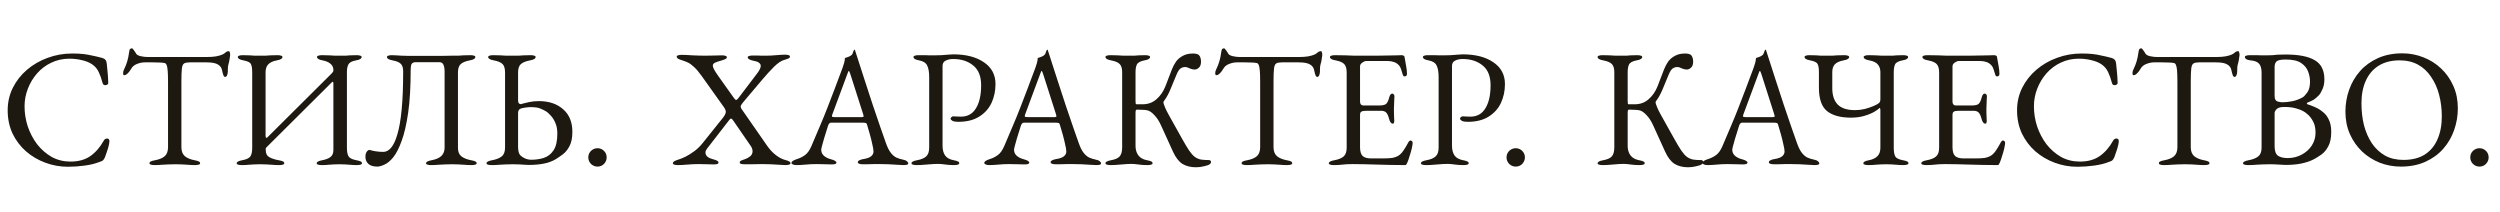 <?xml version="1.0" encoding="UTF-8"?> <svg xmlns="http://www.w3.org/2000/svg" viewBox="0 0 449 38" fill="none"><path d="M12.21 29.95C10.81 29.95 9.46 29.71 8.16 29.23C6.86 28.75 5.7 28.07 4.68 27.19C3.66 26.29 2.85 25.22 2.25 23.98C1.67 22.72 1.38 21.33 1.38 19.81C1.38 18.35 1.69 17 2.31 15.76C2.93 14.52 3.78 13.44 4.86 12.52C5.94 11.6 7.17 10.89 8.55 10.39C9.95 9.87 11.42 9.61 12.96 9.61C13.74 9.61 14.4 9.64 14.94 9.7C15.48 9.76 16 9.85 16.5 9.97C17.02 10.07 17.62 10.21 18.3 10.39C18.6 10.47 18.81 10.59 18.93 10.75C19.07 10.91 19.15 11.13 19.17 11.41C19.21 11.87 19.26 12.37 19.32 12.91C19.38 13.43 19.42 14.08 19.44 14.86C19.46 15 19.39 15.12 19.23 15.22C19.09 15.3 18.93 15.32 18.75 15.28C18.59 15.24 18.48 15.11 18.42 14.89C18.22 14.13 17.99 13.48 17.73 12.94C17.47 12.38 17.08 11.92 16.56 11.56C16.06 11.22 15.45 10.97 14.73 10.81C14.03 10.63 13.27 10.54 12.45 10.54C11.29 10.54 10.21 10.78 9.21 11.26C8.23 11.72 7.38 12.36 6.66 13.18C5.96 13.98 5.41 14.89 5.01 15.91C4.61 16.93 4.41 17.99 4.41 19.09C4.41 20.31 4.6 21.51 4.98 22.69C5.38 23.87 5.94 24.94 6.66 25.9C7.4 26.84 8.27 27.6 9.27 28.18C10.29 28.74 11.42 29.02 12.66 29.02C14.1 29.02 15.29 28.69 16.23 28.03C17.17 27.37 17.97 26.45 18.63 25.27C18.77 25.01 18.97 24.88 19.23 24.88C19.51 24.88 19.65 25.04 19.65 25.36C19.65 25.52 19.61 25.78 19.53 26.14C19.45 26.48 19.34 26.85 19.2 27.25C19.08 27.63 18.96 27.97 18.84 28.27C18.7 28.55 18.58 28.73 18.48 28.81C18.4 28.89 18.2 28.98 17.88 29.08C17.14 29.38 16.25 29.6 15.21 29.74C14.19 29.88 13.19 29.95 12.21 29.95ZM27.719 29.65C27.459 29.65 27.249 29.62 27.089 29.56C26.929 29.52 26.849 29.44 26.849 29.32C26.849 29.18 26.929 29.07 27.089 28.99C27.249 28.91 27.499 28.84 27.839 28.78C28.599 28.64 29.179 28.4 29.579 28.06C29.979 27.7 30.179 27.16 30.179 26.44V14.8C30.179 13.88 30.159 13.18 30.119 12.7C30.079 12.2 30.009 11.85 29.909 11.65C29.829 11.45 29.709 11.34 29.549 11.32C29.269 11.26 28.969 11.23 28.649 11.23C28.349 11.21 27.939 11.2 27.419 11.2H26.009C25.529 11.2 25.049 11.3 24.569 11.5C24.109 11.68 23.769 11.97 23.549 12.37C23.489 12.47 23.389 12.62 23.249 12.82C23.109 13 22.959 13.16 22.799 13.3C22.639 13.44 22.479 13.51 22.319 13.51C22.239 13.51 22.179 13.47 22.139 13.39C22.119 13.31 22.109 13.22 22.109 13.12C22.109 12.92 22.159 12.72 22.259 12.52C22.539 11.94 22.739 11.43 22.859 10.99C22.999 10.53 23.109 9.99 23.189 9.37C23.229 9.03 23.299 8.83 23.399 8.77C23.519 8.71 23.619 8.68 23.699 8.68C23.779 8.68 23.899 8.8 24.059 9.04C24.239 9.28 24.369 9.48 24.449 9.64C24.569 9.84 24.839 9.99 25.259 10.09C25.699 10.19 26.129 10.24 26.549 10.24H37.109C37.809 10.24 38.379 10.2 38.819 10.12C39.259 10.04 39.639 9.93 39.959 9.79C40.199 9.67 40.389 9.54 40.529 9.4C40.689 9.26 40.889 9.19 41.129 9.19C41.189 9.19 41.239 9.27 41.279 9.43C41.319 9.57 41.339 9.72 41.339 9.88C41.339 9.98 41.319 10.12 41.279 10.3C41.259 10.48 41.239 10.62 41.219 10.72C41.159 11.08 41.099 11.34 41.039 11.5C40.999 11.66 40.969 11.8 40.949 11.92C40.929 12.04 40.919 12.23 40.919 12.49V12.85C40.919 13.03 40.879 13.24 40.799 13.48C40.719 13.7 40.599 13.81 40.439 13.81C40.299 13.81 40.189 13.7 40.109 13.48C40.029 13.26 39.949 12.96 39.869 12.58C39.789 12.16 39.549 11.83 39.149 11.59C38.749 11.33 38.069 11.2 37.109 11.2H34.079C33.639 11.2 33.309 11.26 33.089 11.38C32.869 11.5 32.729 11.8 32.669 12.28C32.609 12.76 32.579 13.55 32.579 14.65V26.44C32.579 27.16 32.789 27.7 33.209 28.06C33.629 28.4 34.209 28.64 34.949 28.78C35.289 28.84 35.539 28.91 35.699 28.99C35.859 29.07 35.939 29.18 35.939 29.32C35.939 29.44 35.859 29.52 35.699 29.56C35.539 29.62 35.329 29.65 35.069 29.65C34.529 29.65 34.079 29.63 33.719 29.59C33.379 29.57 33.049 29.55 32.729 29.53C32.409 29.51 32.019 29.5 31.559 29.5C31.059 29.5 30.619 29.51 30.239 29.53C29.879 29.55 29.499 29.57 29.099 29.59C28.719 29.63 28.259 29.65 27.719 29.65ZM43.377 29.65C43.117 29.65 42.907 29.62 42.746 29.56C42.587 29.52 42.507 29.44 42.507 29.32C42.507 29.08 42.837 28.9 43.496 28.78C44.257 28.64 44.746 28.41 44.967 28.09C45.187 27.77 45.297 27.25 45.297 26.53V12.97C45.297 12.27 45.217 11.78 45.056 11.5C44.916 11.2 44.467 10.98 43.706 10.84C43.047 10.72 42.717 10.52 42.717 10.24C42.717 10.12 42.797 10.04 42.956 10C43.117 9.94 43.327 9.91 43.587 9.91C44.127 9.91 44.547 9.92 44.846 9.94C45.147 9.96 45.426 9.98 45.687 10C45.947 10 46.276 10 46.676 10C47.096 10 47.437 10 47.697 10C47.977 9.98 48.267 9.96 48.566 9.94C48.886 9.92 49.316 9.91 49.856 9.91C50.117 9.91 50.327 9.94 50.486 10C50.647 10.04 50.727 10.12 50.727 10.24C50.727 10.38 50.647 10.5 50.486 10.6C50.327 10.7 50.077 10.78 49.736 10.84C48.996 10.98 48.467 11.23 48.147 11.59C47.846 11.93 47.697 12.39 47.697 12.97V24.34C47.697 24.54 47.727 24.67 47.786 24.73C47.846 24.79 47.926 24.77 48.026 24.67L59.636 13.12C59.797 12.96 59.877 12.8 59.877 12.64V12.52C59.856 12.06 59.676 11.7 59.337 11.44C59.017 11.16 58.547 10.96 57.926 10.84C57.267 10.72 56.937 10.52 56.937 10.24C56.937 10.12 57.017 10.04 57.176 10C57.337 9.94 57.547 9.91 57.806 9.91C58.346 9.91 58.786 9.92 59.127 9.94C59.486 9.96 59.827 9.98 60.147 10C60.467 10 60.846 10 61.286 10C61.647 10 61.926 10 62.127 10C62.346 9.98 62.587 9.96 62.846 9.94C63.127 9.92 63.536 9.91 64.076 9.91C64.337 9.91 64.546 9.94 64.707 10C64.867 10.04 64.947 10.12 64.947 10.24C64.947 10.38 64.867 10.5 64.707 10.6C64.546 10.7 64.296 10.78 63.956 10.84C63.217 10.98 62.757 11.22 62.577 11.56C62.397 11.9 62.306 12.36 62.306 12.94V26.5C62.306 27.24 62.407 27.77 62.606 28.09C62.806 28.41 63.276 28.64 64.016 28.78C64.356 28.84 64.606 28.91 64.766 28.99C64.927 29.07 65.007 29.18 65.007 29.32C65.007 29.44 64.927 29.52 64.766 29.56C64.606 29.62 64.397 29.65 64.136 29.65C63.596 29.65 63.166 29.63 62.846 29.59C62.547 29.57 62.257 29.55 61.977 29.53C61.717 29.51 61.377 29.5 60.956 29.5C60.536 29.5 60.187 29.51 59.907 29.53C59.647 29.55 59.356 29.57 59.036 29.59C58.717 29.63 58.286 29.65 57.746 29.65C57.486 29.65 57.276 29.62 57.117 29.56C56.956 29.52 56.877 29.44 56.877 29.32C56.877 29.08 57.206 28.9 57.867 28.78C58.507 28.66 58.996 28.47 59.337 28.21C59.697 27.95 59.877 27.53 59.877 26.95V15.01C59.877 14.67 59.776 14.6 59.577 14.8L47.937 26.38C47.816 26.5 47.746 26.58 47.727 26.62C47.727 26.66 47.727 26.77 47.727 26.95C47.727 27.57 47.947 28 48.386 28.24C48.827 28.48 49.386 28.66 50.066 28.78C50.407 28.84 50.657 28.91 50.816 28.99C50.977 29.07 51.056 29.18 51.056 29.32C51.056 29.44 50.977 29.52 50.816 29.56C50.657 29.62 50.447 29.65 50.187 29.65C49.647 29.65 49.197 29.63 48.837 29.59C48.496 29.57 48.166 29.55 47.846 29.53C47.526 29.51 47.136 29.5 46.676 29.5C46.257 29.5 45.897 29.51 45.596 29.53C45.316 29.55 45.007 29.57 44.666 29.59C44.346 29.63 43.916 29.65 43.377 29.65ZM67.758 29.92C67.058 29.92 66.528 29.76 66.168 29.44C65.808 29.1 65.629 28.68 65.629 28.18C65.629 27.78 65.709 27.47 65.868 27.25C66.028 27.03 66.198 26.92 66.379 26.92C66.599 27 66.939 27.08 67.398 27.16C67.859 27.24 68.338 27.28 68.838 27.28C69.338 27.28 69.799 27.04 70.219 26.56C70.659 26.06 71.038 25.26 71.359 24.16C71.698 23.04 71.959 21.55 72.138 19.69C72.319 17.83 72.409 15.53 72.409 12.79C72.409 12.21 72.278 11.78 72.019 11.5C71.758 11.2 71.249 10.98 70.489 10.84C69.829 10.72 69.499 10.52 69.499 10.24C69.499 10.12 69.579 10.04 69.739 10C69.898 9.94 70.109 9.91 70.368 9.91C70.569 9.91 70.819 9.92 71.118 9.94C71.418 9.96 71.749 9.98 72.109 10C72.489 10.02 72.859 10.03 73.219 10.03C73.778 10.03 74.329 10.03 74.868 10.03C75.409 10.03 75.939 10.03 76.459 10.03C76.978 10.03 77.499 10.03 78.019 10.03C78.538 10.03 79.058 10.03 79.579 10.03C80.118 10.01 80.668 10 81.228 10C81.668 10 82.028 10 82.308 10C82.588 9.98 82.888 9.96 83.209 9.94C83.528 9.92 83.959 9.91 84.499 9.91C84.758 9.91 84.969 9.94 85.129 10C85.288 10.04 85.368 10.12 85.368 10.24C85.368 10.38 85.288 10.5 85.129 10.6C84.969 10.7 84.719 10.78 84.379 10.84C83.638 10.98 83.099 11.2 82.758 11.5C82.418 11.8 82.249 12.3 82.249 13V26.56C82.249 27.26 82.459 27.77 82.879 28.09C83.299 28.41 83.879 28.64 84.618 28.78C84.959 28.84 85.209 28.91 85.368 28.99C85.528 29.07 85.609 29.18 85.609 29.32C85.609 29.44 85.528 29.52 85.368 29.56C85.209 29.62 84.999 29.65 84.739 29.65C84.198 29.65 83.749 29.63 83.388 29.59C83.049 29.57 82.719 29.55 82.398 29.53C82.079 29.51 81.689 29.5 81.228 29.5C80.728 29.5 80.288 29.51 79.909 29.53C79.549 29.55 79.168 29.57 78.769 29.59C78.388 29.63 77.928 29.65 77.388 29.65C77.129 29.65 76.918 29.62 76.758 29.56C76.599 29.52 76.519 29.44 76.519 29.32C76.519 29.08 76.849 28.9 77.508 28.78C78.269 28.64 78.849 28.39 79.249 28.03C79.648 27.65 79.849 27.15 79.849 26.53V12.85C79.849 12.33 79.778 11.92 79.638 11.62C79.519 11.32 79.269 11.17 78.888 11.17H74.629C74.308 11.17 74.079 11.27 73.939 11.47C73.819 11.67 73.758 12.01 73.758 12.49C73.758 15.57 73.609 18.15 73.308 20.23C73.008 22.31 72.618 24 72.138 25.3C71.678 26.58 71.178 27.56 70.638 28.24C70.099 28.9 69.569 29.34 69.049 29.56C68.549 29.8 68.118 29.92 67.758 29.92ZM88.247 29.65C87.987 29.65 87.777 29.62 87.617 29.56C87.457 29.52 87.377 29.44 87.377 29.32C87.377 29.08 87.707 28.9 88.367 28.78C89.127 28.64 89.707 28.41 90.107 28.09C90.507 27.77 90.707 27.24 90.707 26.5V13.03C90.707 12.31 90.557 11.8 90.257 11.5C89.957 11.2 89.427 10.98 88.667 10.84C88.007 10.72 87.677 10.52 87.677 10.24C87.677 10.12 87.757 10.04 87.917 10C88.077 9.94 88.287 9.91 88.547 9.91C89.087 9.91 89.527 9.92 89.867 9.94C90.227 9.96 90.567 9.98 90.887 10C91.207 10 91.597 10 92.057 10C92.497 10 92.857 10 93.137 10C93.417 9.98 93.717 9.96 94.037 9.94C94.357 9.92 94.787 9.91 95.327 9.91C95.587 9.91 95.797 9.94 95.957 10C96.117 10.04 96.197 10.12 96.197 10.24C96.197 10.38 96.117 10.5 95.957 10.6C95.797 10.7 95.547 10.78 95.207 10.84C94.467 10.98 93.917 11.2 93.557 11.5C93.217 11.8 93.047 12.3 93.047 13V18.01C93.047 18.47 93.207 18.7 93.527 18.7C93.567 18.7 93.607 18.7 93.647 18.7C93.687 18.68 93.727 18.66 93.767 18.64C94.027 18.56 94.437 18.46 94.997 18.34C95.557 18.22 96.147 18.16 96.767 18.16C98.587 18.16 100.047 18.65 101.147 19.63C102.247 20.59 102.797 21.94 102.797 23.68C102.797 24.78 102.617 25.65 102.257 26.29C101.917 26.93 101.507 27.42 101.027 27.76C100.567 28.1 100.157 28.38 99.797 28.6C99.197 28.96 98.497 29.22 97.697 29.38C96.897 29.54 95.997 29.62 94.997 29.62C94.817 29.62 94.577 29.61 94.277 29.59C93.997 29.57 93.667 29.55 93.287 29.53C92.927 29.51 92.547 29.5 92.147 29.5C91.627 29.5 91.187 29.51 90.827 29.53C90.467 29.55 90.087 29.57 89.687 29.59C89.307 29.63 88.827 29.65 88.247 29.65ZM95.417 28.69C96.217 28.69 96.967 28.58 97.667 28.36C98.387 28.12 98.967 27.67 99.407 27.01C99.867 26.33 100.097 25.32 100.097 23.98C100.097 23.24 99.977 22.6 99.737 22.06C99.497 21.5 99.207 21.05 98.867 20.71C98.547 20.35 98.257 20.1 97.997 19.96C97.737 19.8 97.407 19.64 97.007 19.48C96.627 19.32 96.057 19.24 95.297 19.24C95.037 19.24 94.697 19.27 94.277 19.33C93.877 19.39 93.597 19.46 93.437 19.54C93.297 19.6 93.197 19.7 93.137 19.84C93.077 19.98 93.047 20.13 93.047 20.29V26.41C93.047 26.67 93.077 26.95 93.137 27.25C93.197 27.53 93.317 27.76 93.497 27.94C93.657 28.1 93.917 28.27 94.277 28.45C94.657 28.61 95.037 28.69 95.417 28.69ZM107.308 29.92C106.868 29.92 106.478 29.76 106.138 29.44C105.817 29.1 105.657 28.71 105.657 28.27C105.657 27.81 105.817 27.42 106.138 27.1C106.478 26.78 106.868 26.62 107.308 26.62C107.767 26.62 108.157 26.78 108.478 27.1C108.797 27.42 108.957 27.81 108.957 28.27C108.957 28.71 108.797 29.1 108.478 29.44C108.157 29.76 107.767 29.92 107.308 29.92Z" fill="#1D1810"></path><path d="M121.72 29.65C121.46 29.65 121.25 29.62 121.09 29.56C120.93 29.52 120.85 29.44 120.85 29.32C120.85 29.18 120.93 29.06 121.09 28.96C121.27 28.86 121.52 28.76 121.84 28.66C122.18 28.56 122.6 28.39 123.1 28.15C123.62 27.89 124.15 27.56 124.69 27.16C125.23 26.76 125.71 26.3 126.13 25.78L129.88 21.1C130.1 20.82 130.25 20.55 130.33 20.29C130.41 20.01 130.31 19.67 130.03 19.27L126.01 13.63C125.51 12.93 125.06 12.4 124.66 12.04C124.26 11.66 123.89 11.39 123.55 11.23C123.21 11.07 122.87 10.94 122.53 10.84C122.21 10.74 121.96 10.64 121.78 10.54C121.62 10.44 121.54 10.32 121.54 10.18C121.54 10.06 121.62 9.98 121.78 9.94C121.94 9.88 122.15 9.85 122.41 9.85C122.91 9.85 123.56 9.88 124.36 9.94C125.18 9.98 125.96 10 126.7 10C127.3 10 127.88 9.99 128.44 9.97C129 9.95 129.41 9.94 129.67 9.94C129.93 9.94 130.14 9.97 130.3 10.03C130.46 10.07 130.54 10.15 130.54 10.27C130.54 10.41 130.46 10.52 130.3 10.6C130.14 10.68 129.89 10.77 129.55 10.87C129.05 11.01 128.67 11.14 128.41 11.26C128.15 11.38 128.02 11.56 128.02 11.8C128.02 12.12 128.35 12.74 129.01 13.66L131.74 17.5C131.96 17.82 132.12 17.97 132.22 17.95C132.34 17.93 132.48 17.81 132.64 17.59L135.85 13.36C136.09 13.06 136.28 12.78 136.42 12.52C136.56 12.26 136.63 12.03 136.63 11.83C136.63 11.61 136.52 11.42 136.3 11.26C136.1 11.1 135.76 10.98 135.28 10.9C135.08 10.86 134.86 10.79 134.62 10.69C134.4 10.57 134.29 10.44 134.29 10.3C134.29 10.18 134.37 10.1 134.53 10.06C134.69 10 134.9 9.97 135.16 9.97C135.4 9.97 135.65 9.97 135.91 9.97C136.17 9.97 136.44 9.98 136.72 10C137 10 137.29 10 137.59 10C138.17 10 138.78 9.97 139.42 9.91C140.08 9.85 140.61 9.82 141.01 9.82C141.27 9.82 141.48 9.85 141.64 9.91C141.8 9.95 141.88 10.03 141.88 10.15C141.88 10.29 141.8 10.4 141.64 10.48C141.48 10.56 141.23 10.65 140.89 10.75C140.33 10.89 139.7 11.31 139 12.01C138.32 12.69 137.65 13.42 136.99 14.2L133.54 18.28C133.28 18.6 133.12 18.83 133.06 18.97C133 19.09 133.02 19.26 133.12 19.48L137.77 26.17C138.23 26.83 138.74 27.38 139.3 27.82C139.86 28.26 140.42 28.56 140.98 28.72C141.32 28.8 141.57 28.89 141.73 28.99C141.89 29.07 141.97 29.18 141.97 29.32C141.97 29.44 141.89 29.52 141.73 29.56C141.57 29.62 141.36 29.65 141.1 29.65C140.82 29.65 140.43 29.63 139.93 29.59C139.43 29.57 138.9 29.54 138.34 29.5C137.8 29.48 137.29 29.47 136.81 29.47C136.19 29.47 135.61 29.48 135.07 29.5C134.53 29.5 134.08 29.5 133.72 29.5C133.46 29.5 133.25 29.48 133.09 29.44C132.93 29.38 132.85 29.29 132.85 29.17C132.85 29.03 132.96 28.91 133.18 28.81C133.42 28.71 133.64 28.63 133.84 28.57C134.14 28.47 134.43 28.31 134.71 28.09C135.01 27.85 135.16 27.54 135.16 27.16C135.16 27 135.13 26.84 135.07 26.68C135.03 26.52 134.94 26.35 134.8 26.17L131.68 21.64C131.54 21.42 131.42 21.31 131.32 21.31C131.22 21.29 131.12 21.35 131.02 21.49L126.97 26.71C126.89 26.83 126.82 26.95 126.76 27.07C126.72 27.19 126.7 27.3 126.7 27.4C126.7 27.68 126.82 27.93 127.06 28.15C127.32 28.35 127.65 28.5 128.05 28.6C128.39 28.68 128.64 28.77 128.8 28.87C128.96 28.95 129.04 29.06 129.04 29.2C129.04 29.32 128.96 29.41 128.8 29.47C128.64 29.51 128.43 29.53 128.17 29.53C127.91 29.53 127.53 29.52 127.03 29.5C126.55 29.48 126.04 29.47 125.5 29.47C124.82 29.47 124.14 29.5 123.46 29.56C122.8 29.62 122.22 29.65 121.72 29.65ZM143.021 29.65C142.761 29.65 142.551 29.61 142.391 29.53C142.231 29.47 142.151 29.38 142.151 29.26C142.151 29.12 142.231 29 142.391 28.9C142.571 28.78 142.821 28.67 143.141 28.57C143.661 28.41 144.141 28.17 144.581 27.85C145.021 27.53 145.401 27 145.721 26.26C146.281 24.98 146.791 23.78 147.251 22.66C147.731 21.54 148.181 20.44 148.601 19.36C149.021 18.28 149.451 17.16 149.891 16C150.351 14.82 150.831 13.54 151.331 12.16C151.431 11.88 151.521 11.6 151.601 11.32C151.681 11.04 151.731 10.74 151.751 10.42C151.931 10.36 152.111 10.3 152.291 10.24C152.471 10.18 152.651 10.09 152.831 9.97C153.011 9.85 153.131 9.67 153.191 9.43C153.271 9.19 153.341 9.03 153.401 8.95C153.421 8.93 153.441 8.92 153.461 8.92C153.501 8.92 153.531 8.94 153.551 8.98C153.591 9.06 153.621 9.16 153.641 9.28C153.681 9.4 153.721 9.52 153.761 9.64C154.241 11.16 154.741 12.71 155.261 14.29C155.781 15.87 156.281 17.4 156.761 18.88C157.261 20.34 157.711 21.66 158.111 22.84C158.531 24 158.861 24.94 159.101 25.66C159.381 26.46 159.681 27.06 160.001 27.46C160.321 27.86 160.651 28.14 160.991 28.3C161.351 28.46 161.731 28.58 162.131 28.66C162.471 28.72 162.721 28.82 162.881 28.96C163.041 29.08 163.121 29.21 163.121 29.35C163.121 29.47 163.041 29.55 162.881 29.59C162.721 29.63 162.511 29.65 162.251 29.65C161.971 29.65 161.591 29.63 161.111 29.59C160.631 29.57 160.121 29.54 159.581 29.5C159.041 29.48 158.541 29.47 158.081 29.47C157.701 29.47 157.311 29.47 156.911 29.47C156.511 29.47 156.141 29.48 155.801 29.5C155.461 29.5 155.171 29.5 154.931 29.5C154.671 29.5 154.461 29.47 154.301 29.41C154.141 29.35 154.061 29.26 154.061 29.14C154.061 29 154.161 28.88 154.361 28.78C154.561 28.68 154.791 28.61 155.051 28.57C155.711 28.47 156.181 28.3 156.461 28.06C156.741 27.82 156.881 27.54 156.881 27.22C156.881 26.92 156.811 26.49 156.671 25.93C156.551 25.35 156.401 24.74 156.221 24.1C156.041 23.44 155.871 22.86 155.711 22.36C155.671 22.2 155.591 22.11 155.471 22.09C155.371 22.05 155.181 22.03 154.901 22.03H149.231C149.151 22.03 149.061 22.07 148.961 22.15C148.881 22.21 148.801 22.35 148.721 22.57C148.661 22.77 148.561 23.09 148.421 23.53C148.281 23.95 148.141 24.4 148.001 24.88C147.861 25.36 147.741 25.79 147.641 26.17C147.541 26.55 147.491 26.79 147.491 26.89C147.491 27.33 147.661 27.7 148.001 28C148.341 28.28 148.751 28.48 149.231 28.6C149.891 28.78 150.221 28.98 150.221 29.2C150.221 29.32 150.141 29.41 149.981 29.47C149.821 29.51 149.611 29.53 149.351 29.53C149.091 29.53 148.711 29.52 148.211 29.5C147.711 29.48 147.181 29.47 146.621 29.47C145.961 29.47 145.321 29.5 144.701 29.56C144.081 29.62 143.521 29.65 143.021 29.65ZM150.041 21.04H154.691C154.971 21.04 155.111 20.99 155.111 20.89C155.111 20.85 155.101 20.81 155.081 20.77C155.081 20.71 155.071 20.65 155.051 20.59L152.711 13.27C152.591 12.91 152.501 12.73 152.441 12.73C152.401 12.73 152.321 12.9 152.201 13.24L149.471 20.59C149.431 20.71 149.411 20.79 149.411 20.83C149.411 20.93 149.461 20.99 149.561 21.01C149.681 21.03 149.841 21.04 150.041 21.04ZM164.572 29.65C164.312 29.65 164.102 29.62 163.942 29.56C163.782 29.52 163.702 29.44 163.702 29.32C163.702 29.08 164.032 28.9 164.692 28.78C165.452 28.64 166.002 28.41 166.343 28.09C166.702 27.77 166.882 27.24 166.882 26.5V13.84C166.882 12.94 166.762 12.25 166.523 11.77C166.303 11.29 165.812 10.98 165.053 10.84C164.713 10.78 164.463 10.7 164.303 10.6C164.143 10.5 164.062 10.38 164.062 10.24C164.062 10.12 164.143 10.04 164.303 10C164.463 9.94 164.673 9.91 164.933 9.91C165.472 9.91 165.873 9.91 166.132 9.91C166.412 9.91 166.673 9.92 166.912 9.94C167.153 9.94 167.472 9.94 167.873 9.94C168.273 9.94 168.673 9.93 169.072 9.91C169.493 9.87 169.882 9.84 170.243 9.82C170.602 9.78 170.923 9.76 171.202 9.76C173.482 9.76 175.312 10.23 176.692 11.17C178.093 12.11 178.792 13.42 178.792 15.1C178.792 16.32 178.553 17.45 178.072 18.49C177.593 19.51 176.852 20.33 175.852 20.95C174.873 21.57 173.613 21.88 172.072 21.88C171.632 21.88 171.292 21.82 171.053 21.7C170.833 21.56 170.722 21.43 170.722 21.31C170.722 21.23 170.773 21.14 170.873 21.04C170.993 20.94 171.102 20.89 171.202 20.89C171.303 20.89 171.452 20.9 171.653 20.92C171.873 20.94 172.183 20.95 172.583 20.95C173.782 20.95 174.683 20.45 175.282 19.45C175.903 18.45 176.213 17.07 176.213 15.31C176.213 13.71 175.743 12.53 174.803 11.77C173.863 10.99 172.662 10.6 171.202 10.6C170.643 10.6 170.183 10.7 169.822 10.9C169.463 11.08 169.282 11.4 169.282 11.86V26.17C169.282 26.89 169.433 27.47 169.732 27.91C170.032 28.35 170.553 28.64 171.292 28.78C171.632 28.84 171.882 28.91 172.042 28.99C172.202 29.07 172.282 29.18 172.282 29.32C172.282 29.44 172.202 29.52 172.042 29.56C171.882 29.62 171.673 29.65 171.412 29.65C170.873 29.65 170.452 29.63 170.153 29.59C169.873 29.55 169.613 29.52 169.373 29.5C169.153 29.46 168.852 29.44 168.472 29.44C167.972 29.44 167.523 29.46 167.123 29.5C166.743 29.52 166.352 29.55 165.952 29.59C165.572 29.63 165.113 29.65 164.572 29.65ZM177.65 29.65C177.39 29.65 177.18 29.61 177.02 29.53C176.86 29.47 176.78 29.38 176.78 29.26C176.78 29.12 176.86 29 177.02 28.9C177.2 28.78 177.45 28.67 177.77 28.57C178.29 28.41 178.77 28.17 179.21 27.85C179.65 27.53 180.03 27 180.35 26.26C180.91 24.98 181.42 23.78 181.88 22.66C182.36 21.54 182.81 20.44 183.23 19.36C183.65 18.28 184.08 17.16 184.52 16C184.98 14.82 185.46 13.54 185.96 12.16C186.06 11.88 186.15 11.6 186.23 11.32C186.31 11.04 186.36 10.74 186.38 10.42C186.56 10.36 186.74 10.3 186.92 10.24C187.1 10.18 187.28 10.09 187.46 9.97C187.64 9.85 187.76 9.67 187.82 9.43C187.9 9.19 187.97 9.03 188.03 8.95C188.05 8.93 188.07 8.92 188.09 8.92C188.13 8.92 188.16 8.94 188.18 8.98C188.22 9.06 188.25 9.16 188.27 9.28C188.31 9.4 188.35 9.52 188.39 9.64C188.87 11.16 189.37 12.71 189.89 14.29C190.41 15.87 190.91 17.4 191.39 18.88C191.89 20.34 192.34 21.66 192.74 22.84C193.16 24 193.49 24.94 193.73 25.66C194.01 26.46 194.31 27.06 194.63 27.46C194.95 27.86 195.28 28.14 195.62 28.3C195.98 28.46 196.36 28.58 196.76 28.66C197.1 28.72 197.35 28.82 197.51 28.96C197.67 29.08 197.75 29.21 197.75 29.35C197.75 29.47 197.67 29.55 197.51 29.59C197.35 29.63 197.14 29.65 196.88 29.65C196.6 29.65 196.22 29.63 195.74 29.59C195.26 29.57 194.75 29.54 194.21 29.5C193.67 29.48 193.17 29.47 192.71 29.47C192.33 29.47 191.94 29.47 191.54 29.47C191.14 29.47 190.77 29.48 190.43 29.5C190.09 29.5 189.8 29.5 189.56 29.5C189.3 29.5 189.09 29.47 188.93 29.41C188.77 29.35 188.69 29.26 188.69 29.14C188.69 29 188.79 28.88 188.99 28.78C189.19 28.68 189.42 28.61 189.68 28.57C190.34 28.47 190.81 28.3 191.09 28.06C191.37 27.82 191.51 27.54 191.51 27.22C191.51 26.92 191.44 26.49 191.3 25.93C191.18 25.35 191.03 24.74 190.85 24.1C190.67 23.44 190.5 22.86 190.34 22.36C190.3 22.2 190.22 22.11 190.1 22.09C190 22.05 189.81 22.03 189.53 22.03H183.86C183.78 22.03 183.69 22.07 183.59 22.15C183.51 22.21 183.43 22.35 183.35 22.57C183.29 22.77 183.19 23.09 183.05 23.53C182.91 23.95 182.77 24.4 182.63 24.88C182.49 25.36 182.37 25.79 182.27 26.17C182.17 26.55 182.12 26.79 182.12 26.89C182.12 27.33 182.29 27.7 182.63 28C182.97 28.28 183.38 28.48 183.86 28.6C184.52 28.78 184.85 28.98 184.85 29.2C184.85 29.32 184.77 29.41 184.61 29.47C184.45 29.51 184.24 29.53 183.98 29.53C183.72 29.53 183.34 29.52 182.84 29.5C182.34 29.48 181.81 29.47 181.25 29.47C180.59 29.47 179.95 29.5 179.33 29.56C178.71 29.62 178.15 29.65 177.65 29.65ZM184.67 21.04H189.32C189.6 21.04 189.74 20.99 189.74 20.89C189.74 20.85 189.73 20.81 189.71 20.77C189.71 20.71 189.7 20.65 189.68 20.59L187.34 13.27C187.22 12.91 187.13 12.73 187.07 12.73C187.03 12.73 186.95 12.9 186.83 13.24L184.1 20.59C184.06 20.71 184.04 20.79 184.04 20.83C184.04 20.93 184.09 20.99 184.19 21.01C184.31 21.03 184.47 21.04 184.67 21.04ZM214.771 30.04C213.851 30.04 213.051 29.84 212.371 29.44C211.711 29.02 211.141 28.28 210.661 27.22L208.531 22.54C208.191 21.78 207.791 21.16 207.331 20.68C206.871 20.18 206.441 19.89 206.041 19.81C205.741 19.75 205.431 19.72 205.111 19.72C204.791 19.7 204.491 19.69 204.211 19.69C204.071 19.69 203.991 19.76 203.971 19.9C203.951 20.04 203.941 20.16 203.941 20.26V26.2C203.941 26.62 204.011 27.01 204.151 27.37C204.291 27.73 204.511 28.03 204.811 28.27C205.111 28.51 205.511 28.68 206.011 28.78C206.351 28.84 206.601 28.91 206.761 28.99C206.921 29.07 207.001 29.18 207.001 29.32C207.001 29.44 206.921 29.52 206.761 29.56C206.601 29.62 206.391 29.65 206.131 29.65C205.591 29.65 205.171 29.63 204.871 29.59C204.591 29.55 204.331 29.52 204.091 29.5C203.871 29.46 203.571 29.44 203.191 29.44C202.711 29.44 202.281 29.46 201.901 29.5C201.541 29.52 201.171 29.55 200.791 29.59C200.411 29.63 199.951 29.65 199.411 29.65C199.151 29.65 198.941 29.62 198.781 29.56C198.621 29.52 198.541 29.44 198.541 29.32C198.541 29.08 198.871 28.9 199.531 28.78C200.291 28.64 200.811 28.41 201.091 28.09C201.391 27.75 201.541 27.21 201.541 26.47V12.97C201.541 12.27 201.391 11.78 201.091 11.5C200.811 11.2 200.291 10.98 199.531 10.84C198.871 10.72 198.541 10.52 198.541 10.24C198.541 10.12 198.621 10.04 198.781 10C198.941 9.94 199.151 9.91 199.411 9.91C199.951 9.91 200.391 9.92 200.731 9.94C201.091 9.96 201.431 9.98 201.751 10C202.071 10 202.461 10 202.921 10C203.281 10 203.561 10 203.761 10C203.981 9.98 204.221 9.96 204.481 9.94C204.741 9.92 205.141 9.91 205.681 9.91C205.941 9.91 206.151 9.94 206.311 10C206.471 10.04 206.551 10.12 206.551 10.24C206.551 10.38 206.471 10.5 206.311 10.6C206.151 10.7 205.901 10.78 205.561 10.84C204.821 10.98 204.361 11.23 204.181 11.59C204.021 11.93 203.941 12.39 203.941 12.97V18.16C203.941 18.38 203.951 18.53 203.971 18.61C203.991 18.69 204.041 18.73 204.121 18.73H205.201C206.181 18.73 207.011 18.43 207.691 17.83C208.391 17.23 208.931 16.45 209.311 15.49L210.451 12.52C210.651 12 210.901 11.52 211.201 11.08C211.521 10.64 211.931 10.29 212.431 10.03C212.931 9.75 213.541 9.61 214.261 9.61C214.901 9.61 215.301 9.76 215.461 10.06C215.621 10.34 215.701 10.68 215.701 11.08C215.701 11.58 215.571 11.94 215.311 12.16C215.071 12.38 214.821 12.49 214.561 12.49C214.281 12.49 213.981 12.42 213.661 12.28C213.361 12.12 213.091 12.04 212.851 12.04C212.531 12.04 212.251 12.13 212.011 12.31C211.771 12.47 211.521 12.87 211.261 13.51L210.241 15.97C210.061 16.41 209.871 16.81 209.671 17.17C209.491 17.51 209.291 17.82 209.071 18.1C208.971 18.24 208.931 18.36 208.951 18.46C208.971 18.56 209.001 18.66 209.041 18.76C209.121 18.92 209.201 19.13 209.281 19.39C209.381 19.63 209.571 20.01 209.851 20.53L212.281 24.88C212.781 25.78 213.211 26.5 213.571 27.04C213.931 27.56 214.271 27.94 214.591 28.18C214.931 28.42 215.301 28.58 215.701 28.66C216.101 28.72 216.591 28.75 217.171 28.75C217.271 28.75 217.351 28.79 217.411 28.87C217.471 28.93 217.501 29.01 217.501 29.11C217.501 29.19 217.471 29.27 217.411 29.35C217.371 29.41 217.321 29.46 217.261 29.5C217.061 29.64 216.721 29.76 216.241 29.86C215.781 29.98 215.291 30.04 214.771 30.04ZM223.865 29.65C223.605 29.65 223.395 29.62 223.235 29.56C223.075 29.52 222.995 29.44 222.995 29.32C222.995 29.18 223.075 29.07 223.235 28.99C223.395 28.91 223.645 28.84 223.985 28.78C224.745 28.64 225.325 28.4 225.725 28.06C226.125 27.7 226.325 27.16 226.325 26.44V14.8C226.325 13.88 226.305 13.18 226.265 12.7C226.225 12.2 226.155 11.85 226.055 11.65C225.975 11.45 225.855 11.34 225.695 11.32C225.415 11.26 225.115 11.23 224.795 11.23C224.495 11.21 224.085 11.2 223.565 11.2H222.155C221.675 11.2 221.195 11.3 220.715 11.5C220.255 11.68 219.915 11.97 219.695 12.37C219.635 12.47 219.535 12.62 219.395 12.82C219.255 13 219.105 13.16 218.945 13.3C218.785 13.44 218.625 13.51 218.465 13.51C218.385 13.51 218.325 13.47 218.285 13.39C218.265 13.31 218.255 13.22 218.255 13.12C218.255 12.92 218.305 12.72 218.405 12.52C218.685 11.94 218.885 11.43 219.005 10.99C219.145 10.53 219.255 9.99 219.335 9.37C219.375 9.03 219.445 8.83 219.545 8.77C219.665 8.71 219.765 8.68 219.845 8.68C219.925 8.68 220.045 8.8 220.205 9.04C220.385 9.28 220.515 9.48 220.595 9.64C220.715 9.84 220.985 9.99 221.405 10.09C221.845 10.19 222.275 10.24 222.695 10.24H233.255C233.955 10.24 234.525 10.2 234.965 10.12C235.405 10.04 235.785 9.93 236.105 9.79C236.345 9.67 236.535 9.54 236.675 9.4C236.835 9.26 237.035 9.19 237.275 9.19C237.335 9.19 237.385 9.27 237.425 9.43C237.465 9.57 237.485 9.72 237.485 9.88C237.485 9.98 237.465 10.12 237.425 10.3C237.405 10.48 237.385 10.62 237.365 10.72C237.305 11.08 237.245 11.34 237.185 11.5C237.145 11.66 237.115 11.8 237.095 11.92C237.075 12.04 237.065 12.23 237.065 12.49V12.85C237.065 13.03 237.025 13.24 236.945 13.48C236.865 13.7 236.745 13.81 236.585 13.81C236.445 13.81 236.335 13.7 236.255 13.48C236.175 13.26 236.095 12.96 236.015 12.58C235.935 12.16 235.695 11.83 235.295 11.59C234.895 11.33 234.215 11.2 233.255 11.2H230.225C229.785 11.2 229.455 11.26 229.235 11.38C229.015 11.5 228.875 11.8 228.815 12.28C228.755 12.76 228.725 13.55 228.725 14.65V26.44C228.725 27.16 228.935 27.7 229.355 28.06C229.775 28.4 230.355 28.64 231.095 28.78C231.435 28.84 231.685 28.91 231.845 28.99C232.005 29.07 232.085 29.18 232.085 29.32C232.085 29.44 232.005 29.52 231.845 29.56C231.685 29.62 231.475 29.65 231.215 29.65C230.675 29.65 230.225 29.63 229.865 29.59C229.525 29.57 229.195 29.55 228.875 29.53C228.555 29.51 228.165 29.5 227.705 29.5C227.205 29.5 226.765 29.51 226.385 29.53C226.025 29.55 225.645 29.57 225.245 29.59C224.865 29.63 224.405 29.65 223.865 29.65ZM239.523 29.65C239.263 29.65 239.053 29.62 238.893 29.56C238.733 29.52 238.653 29.44 238.653 29.32C238.653 29.08 238.983 28.9 239.643 28.78C240.403 28.64 240.963 28.41 241.323 28.09C241.683 27.77 241.863 27.25 241.863 26.53V13.03C241.863 12.31 241.713 11.8 241.413 11.5C241.133 11.2 240.613 10.98 239.853 10.84C239.513 10.78 239.263 10.7 239.103 10.6C238.943 10.5 238.863 10.38 238.863 10.24C238.863 10.12 238.943 10.04 239.103 10C239.263 9.94 239.473 9.91 239.733 9.91C240.493 9.91 241.133 9.92 241.653 9.94C242.193 9.96 242.713 9.98 243.213 10C243.733 10 244.343 10 245.043 10C245.703 10 246.393 10 247.113 10C247.853 9.98 248.533 9.97 249.153 9.97C249.833 9.95 250.403 9.94 250.863 9.94C251.343 9.92 251.623 9.91 251.702 9.91C251.803 9.91 251.912 9.93 252.032 9.97C252.153 10.01 252.222 10.08 252.243 10.18C252.343 10.74 252.442 11.3 252.542 11.86C252.643 12.4 252.692 12.87 252.692 13.27C252.692 13.45 252.643 13.57 252.542 13.63C252.463 13.69 252.373 13.72 252.273 13.72C252.173 13.72 252.102 13.7 252.062 13.66C252.023 13.6 251.982 13.52 251.942 13.42C251.843 13.08 251.743 12.76 251.643 12.46C251.542 12.14 251.423 11.91 251.282 11.77C251.002 11.45 250.692 11.24 250.352 11.14C250.012 11.02 249.653 10.96 249.273 10.96H245.343C245.183 10.96 244.963 11.05 244.683 11.23C244.403 11.41 244.263 11.64 244.263 11.92V18.28C244.263 18.46 244.313 18.62 244.413 18.76C244.533 18.88 244.663 18.94 244.803 18.94H247.773C248.353 18.94 248.753 18.84 248.973 18.64C249.193 18.42 249.373 18.03 249.513 17.47C249.633 17.03 249.813 16.81 250.053 16.81C250.132 16.81 250.213 16.85 250.292 16.93C250.393 17.01 250.442 17.13 250.442 17.29C250.442 17.37 250.433 17.55 250.412 17.83C250.412 18.11 250.403 18.4 250.382 18.7C250.363 19 250.352 19.23 250.352 19.39C250.352 19.59 250.352 19.86 250.352 20.2C250.373 20.52 250.382 20.83 250.382 21.13C250.403 21.43 250.412 21.62 250.412 21.7C250.412 21.84 250.393 21.96 250.352 22.06C250.333 22.16 250.262 22.21 250.143 22.21C249.843 22.21 249.613 21.89 249.453 21.25C249.333 20.79 249.173 20.45 248.973 20.23C248.773 20.01 248.473 19.9 248.073 19.9H245.283C244.943 19.9 244.683 19.95 244.503 20.05C244.343 20.13 244.263 20.34 244.263 20.68V26.44C244.263 27.2 244.423 27.73 244.743 28.03C245.063 28.31 245.563 28.45 246.243 28.45H248.463C249.103 28.45 249.633 28.42 250.053 28.36C250.493 28.28 250.873 28.14 251.192 27.94C251.512 27.72 251.792 27.43 252.032 27.07C252.292 26.71 252.583 26.23 252.903 25.63C252.963 25.51 253.032 25.41 253.113 25.33C253.192 25.25 253.282 25.22 253.382 25.24C253.482 25.26 253.562 25.31 253.623 25.39C253.683 25.45 253.713 25.54 253.713 25.66C253.713 25.84 253.662 26.16 253.562 26.62C253.463 27.06 253.333 27.52 253.173 28C253.032 28.48 252.903 28.86 252.782 29.14C252.722 29.28 252.662 29.4 252.602 29.5C252.562 29.6 252.482 29.65 252.363 29.65C251.403 29.65 250.512 29.64 249.693 29.62C248.873 29.6 248.093 29.58 247.353 29.56C246.613 29.54 245.883 29.52 245.163 29.5C244.463 29.48 243.733 29.47 242.973 29.47C242.533 29.47 242.153 29.48 241.833 29.5C241.513 29.54 241.183 29.57 240.843 29.59C240.503 29.63 240.063 29.65 239.523 29.65ZM256.067 29.65C255.808 29.65 255.597 29.62 255.438 29.56C255.278 29.52 255.197 29.44 255.197 29.32C255.197 29.08 255.528 28.9 256.188 28.78C256.947 28.64 257.498 28.41 257.837 28.09C258.197 27.77 258.377 27.24 258.377 26.5V13.84C258.377 12.94 258.257 12.25 258.017 11.77C257.798 11.29 257.308 10.98 256.548 10.84C256.207 10.78 255.958 10.7 255.798 10.6C255.637 10.5 255.558 10.38 255.558 10.24C255.558 10.12 255.637 10.04 255.798 10C255.958 9.94 256.168 9.91 256.428 9.91C256.967 9.91 257.368 9.91 257.627 9.91C257.908 9.91 258.168 9.92 258.408 9.94C258.647 9.94 258.967 9.94 259.368 9.94C259.767 9.94 260.168 9.93 260.567 9.91C260.988 9.87 261.377 9.84 261.738 9.82C262.098 9.78 262.418 9.76 262.697 9.76C264.978 9.76 266.808 10.23 268.188 11.17C269.587 12.11 270.288 13.42 270.288 15.1C270.288 16.32 270.048 17.45 269.567 18.49C269.087 19.51 268.348 20.33 267.348 20.95C266.368 21.57 265.108 21.88 263.567 21.88C263.127 21.88 262.788 21.82 262.548 21.7C262.327 21.56 262.217 21.43 262.217 21.31C262.217 21.23 262.267 21.14 262.368 21.04C262.488 20.94 262.598 20.89 262.697 20.89C262.798 20.89 262.947 20.9 263.147 20.92C263.368 20.94 263.678 20.95 264.077 20.95C265.277 20.95 266.178 20.45 266.777 19.45C267.397 18.45 267.707 17.07 267.707 15.31C267.707 13.71 267.238 12.53 266.298 11.77C265.358 10.99 264.158 10.6 262.697 10.6C262.137 10.6 261.678 10.7 261.317 10.9C260.957 11.08 260.777 11.4 260.777 11.86V26.17C260.777 26.89 260.928 27.47 261.228 27.91C261.527 28.35 262.048 28.64 262.788 28.78C263.127 28.84 263.377 28.91 263.538 28.99C263.697 29.07 263.777 29.18 263.777 29.32C263.777 29.44 263.697 29.52 263.538 29.56C263.377 29.62 263.168 29.65 262.908 29.65C262.368 29.65 261.947 29.63 261.647 29.59C261.368 29.55 261.108 29.52 260.868 29.5C260.647 29.46 260.348 29.44 259.967 29.44C259.467 29.44 259.017 29.46 258.618 29.5C258.238 29.52 257.848 29.55 257.447 29.59C257.067 29.63 256.608 29.65 256.067 29.65ZM272.223 29.92C271.783 29.92 271.392 29.76 271.053 29.44C270.733 29.1 270.572 28.71 270.572 28.27C270.572 27.81 270.733 27.42 271.053 27.1C271.392 26.78 271.783 26.62 272.223 26.62C272.683 26.62 273.072 26.78 273.392 27.1C273.712 27.42 273.873 27.81 273.873 28.27C273.873 28.71 273.712 29.1 273.392 29.44C273.072 29.76 272.683 29.92 272.223 29.92Z" fill="#1D1810"></path><path d="M303.16 30.04C302.24 30.04 301.44 29.84 300.76 29.44C300.1 29.02 299.53 28.28 299.05 27.22L296.92 22.54C296.58 21.78 296.18 21.16 295.72 20.68C295.26 20.18 294.83 19.89 294.43 19.81C294.13 19.75 293.82 19.72 293.5 19.72C293.18 19.7 292.88 19.69 292.6 19.69C292.46 19.69 292.38 19.76 292.36 19.9C292.34 20.04 292.33 20.16 292.33 20.26V26.2C292.33 26.62 292.4 27.01 292.54 27.37C292.68 27.73 292.9 28.03 293.2 28.27C293.5 28.51 293.9 28.68 294.4 28.78C294.74 28.84 294.99 28.91 295.15 28.99C295.31 29.07 295.39 29.18 295.39 29.32C295.39 29.44 295.31 29.52 295.15 29.56C294.99 29.62 294.78 29.65 294.52 29.65C293.98 29.65 293.56 29.63 293.26 29.59C292.98 29.55 292.72 29.52 292.48 29.5C292.26 29.46 291.96 29.44 291.58 29.44C291.1 29.44 290.67 29.46 290.29 29.5C289.93 29.52 289.56 29.55 289.18 29.59C288.8 29.63 288.34 29.65 287.8 29.65C287.54 29.65 287.33 29.62 287.17 29.56C287.01 29.52 286.93 29.44 286.93 29.32C286.93 29.08 287.26 28.9 287.92 28.78C288.68 28.64 289.2 28.41 289.48 28.09C289.78 27.75 289.93 27.21 289.93 26.47V12.97C289.93 12.27 289.78 11.78 289.48 11.5C289.2 11.2 288.68 10.98 287.92 10.84C287.26 10.72 286.93 10.52 286.93 10.24C286.93 10.12 287.01 10.04 287.17 10C287.33 9.94 287.54 9.91 287.8 9.91C288.34 9.91 288.78 9.92 289.12 9.94C289.48 9.96 289.82 9.98 290.14 10C290.46 10 290.85 10 291.31 10C291.67 10 291.95 10 292.15 10C292.37 9.98 292.61 9.96 292.87 9.94C293.13 9.92 293.53 9.91 294.07 9.91C294.33 9.91 294.54 9.94 294.7 10C294.86 10.04 294.94 10.12 294.94 10.24C294.94 10.38 294.86 10.5 294.7 10.6C294.54 10.7 294.29 10.78 293.95 10.84C293.21 10.98 292.75 11.23 292.57 11.59C292.41 11.93 292.33 12.39 292.33 12.97V18.16C292.33 18.38 292.34 18.53 292.36 18.61C292.38 18.69 292.43 18.73 292.51 18.73H293.59C294.57 18.73 295.4 18.43 296.08 17.83C296.78 17.23 297.32 16.45 297.7 15.49L298.84 12.52C299.04 12 299.29 11.52 299.59 11.08C299.91 10.64 300.32 10.29 300.82 10.03C301.32 9.75 301.93 9.61 302.65 9.61C303.29 9.61 303.69 9.76 303.85 10.06C304.01 10.34 304.09 10.68 304.09 11.08C304.09 11.58 303.96 11.94 303.7 12.16C303.46 12.38 303.21 12.49 302.95 12.49C302.67 12.49 302.37 12.42 302.05 12.28C301.75 12.12 301.48 12.04 301.24 12.04C300.92 12.04 300.64 12.13 300.4 12.31C300.16 12.47 299.91 12.87 299.65 13.51L298.63 15.97C298.45 16.41 298.26 16.81 298.06 17.17C297.88 17.51 297.68 17.82 297.46 18.1C297.36 18.24 297.32 18.36 297.34 18.46C297.36 18.56 297.39 18.66 297.43 18.76C297.51 18.92 297.59 19.13 297.67 19.39C297.77 19.63 297.96 20.01 298.24 20.53L300.67 24.88C301.17 25.78 301.6 26.5 301.96 27.04C302.32 27.56 302.66 27.94 302.98 28.18C303.32 28.42 303.69 28.58 304.09 28.66C304.49 28.72 304.98 28.75 305.56 28.75C305.66 28.75 305.74 28.79 305.8 28.87C305.86 28.93 305.89 29.01 305.89 29.11C305.89 29.19 305.86 29.27 305.8 29.35C305.76 29.41 305.71 29.46 305.65 29.5C305.45 29.64 305.11 29.76 304.63 29.86C304.17 29.98 303.68 30.04 303.16 30.04ZM306.645 29.65C306.385 29.65 306.175 29.61 306.015 29.53C305.855 29.47 305.775 29.38 305.775 29.26C305.775 29.12 305.855 29 306.015 28.9C306.195 28.78 306.445 28.67 306.765 28.57C307.285 28.41 307.765 28.17 308.205 27.85C308.645 27.53 309.025 27 309.345 26.26C309.905 24.98 310.415 23.78 310.875 22.66C311.355 21.54 311.805 20.44 312.225 19.36C312.645 18.28 313.075 17.16 313.515 16C313.975 14.82 314.455 13.54 314.955 12.16C315.055 11.88 315.145 11.6 315.225 11.32C315.305 11.04 315.355 10.74 315.375 10.42C315.555 10.36 315.735 10.3 315.915 10.24C316.095 10.18 316.275 10.09 316.455 9.97C316.635 9.85 316.755 9.67 316.815 9.43C316.895 9.19 316.965 9.03 317.025 8.95C317.045 8.93 317.065 8.92 317.085 8.92C317.125 8.92 317.155 8.94 317.175 8.98C317.215 9.06 317.245 9.16 317.265 9.28C317.305 9.4 317.345 9.52 317.385 9.64C317.865 11.16 318.365 12.71 318.885 14.29C319.405 15.87 319.905 17.4 320.385 18.88C320.885 20.34 321.335 21.66 321.735 22.84C322.155 24 322.485 24.94 322.725 25.66C323.005 26.46 323.305 27.06 323.625 27.46C323.945 27.86 324.275 28.14 324.615 28.3C324.975 28.46 325.355 28.58 325.755 28.66C326.095 28.72 326.345 28.82 326.505 28.96C326.665 29.08 326.745 29.21 326.745 29.35C326.745 29.47 326.665 29.55 326.505 29.59C326.345 29.63 326.135 29.65 325.875 29.65C325.595 29.65 325.215 29.63 324.735 29.59C324.255 29.57 323.745 29.54 323.205 29.5C322.665 29.48 322.165 29.47 321.705 29.47C321.325 29.47 320.935 29.47 320.535 29.47C320.135 29.47 319.765 29.48 319.425 29.5C319.085 29.5 318.795 29.5 318.555 29.5C318.295 29.5 318.085 29.47 317.925 29.41C317.765 29.35 317.685 29.26 317.685 29.14C317.685 29 317.785 28.88 317.985 28.78C318.185 28.68 318.415 28.61 318.675 28.57C319.335 28.47 319.805 28.3 320.085 28.06C320.365 27.82 320.505 27.54 320.505 27.22C320.505 26.92 320.435 26.49 320.295 25.93C320.175 25.35 320.025 24.74 319.845 24.1C319.665 23.44 319.495 22.86 319.335 22.36C319.295 22.2 319.215 22.11 319.095 22.09C318.995 22.05 318.805 22.03 318.525 22.03H312.855C312.775 22.03 312.685 22.07 312.585 22.15C312.505 22.21 312.425 22.35 312.345 22.57C312.285 22.77 312.185 23.09 312.045 23.53C311.905 23.95 311.765 24.4 311.625 24.88C311.485 25.36 311.365 25.79 311.265 26.17C311.165 26.55 311.115 26.79 311.115 26.89C311.115 27.33 311.285 27.7 311.625 28C311.965 28.28 312.375 28.48 312.855 28.6C313.515 28.78 313.845 28.98 313.845 29.2C313.845 29.32 313.765 29.41 313.605 29.47C313.445 29.51 313.235 29.53 312.975 29.53C312.715 29.53 312.335 29.52 311.835 29.5C311.335 29.48 310.805 29.47 310.245 29.47C309.585 29.47 308.945 29.5 308.325 29.56C307.705 29.62 307.145 29.65 306.645 29.65ZM313.665 21.04H318.315C318.595 21.04 318.735 20.99 318.735 20.89C318.735 20.85 318.725 20.81 318.705 20.77C318.705 20.71 318.695 20.65 318.675 20.59L316.335 13.27C316.215 12.91 316.125 12.73 316.065 12.73C316.025 12.73 315.945 12.9 315.825 13.24L313.095 20.59C313.055 20.71 313.035 20.79 313.035 20.83C313.035 20.93 313.085 20.99 313.185 21.01C313.305 21.03 313.465 21.04 313.665 21.04ZM335.527 29.65C335.267 29.65 335.058 29.62 334.897 29.56C334.738 29.52 334.658 29.44 334.658 29.32C334.658 29.08 334.988 28.9 335.647 28.78C336.288 28.66 336.788 28.43 337.147 28.09C337.527 27.73 337.717 27.22 337.717 26.56V19.9C337.717 19.66 337.697 19.51 337.658 19.45C337.618 19.37 337.577 19.36 337.538 19.42C337.418 19.56 337.127 19.77 336.668 20.05C336.207 20.33 335.608 20.58 334.868 20.8C334.147 21.02 333.337 21.13 332.438 21.13C330.558 21.13 329.127 20.74 328.147 19.96C327.168 19.18 326.678 17.77 326.678 15.73V12.94C326.678 12.26 326.598 11.78 326.438 11.5C326.298 11.2 325.848 10.98 325.087 10.84C324.428 10.72 324.098 10.52 324.098 10.24C324.098 10.12 324.178 10.04 324.337 10C324.498 9.94 324.707 9.91 324.967 9.91C325.507 9.91 325.928 9.92 326.228 9.94C326.527 9.96 326.808 9.98 327.067 10C327.327 10 327.658 10 328.058 10C328.478 10 328.817 10 329.077 10C329.358 9.98 329.647 9.96 329.947 9.94C330.267 9.92 330.697 9.91 331.238 9.91C331.498 9.91 331.707 9.94 331.868 10C332.027 10.04 332.108 10.12 332.108 10.24C332.108 10.38 332.027 10.5 331.868 10.6C331.707 10.7 331.457 10.78 331.118 10.84C330.377 10.98 329.848 11.22 329.527 11.56C329.228 11.9 329.077 12.36 329.077 12.94V15.85C329.077 17.13 329.408 18.11 330.067 18.79C330.728 19.45 331.757 19.78 333.158 19.78C333.757 19.78 334.348 19.71 334.928 19.57C335.527 19.41 336.058 19.23 336.517 19.03C336.978 18.83 337.288 18.66 337.447 18.52C337.548 18.44 337.618 18.34 337.658 18.22C337.697 18.1 337.717 17.96 337.717 17.8V12.94C337.717 12.4 337.567 11.95 337.267 11.59C336.988 11.23 336.467 10.98 335.707 10.84C335.048 10.72 334.717 10.52 334.717 10.24C334.717 10.12 334.798 10.04 334.957 10C335.118 9.94 335.327 9.91 335.587 9.91C336.127 9.91 336.567 9.92 336.908 9.94C337.267 9.96 337.608 9.98 337.928 10C338.248 10 338.637 10 339.098 10C339.457 10 339.738 10 339.938 10C340.137 9.98 340.368 9.96 340.627 9.94C340.887 9.92 341.288 9.91 341.827 9.91C342.087 9.91 342.298 9.94 342.457 10C342.618 10.04 342.697 10.12 342.697 10.24C342.697 10.38 342.618 10.5 342.457 10.6C342.298 10.7 342.048 10.78 341.707 10.84C340.967 10.98 340.517 11.22 340.358 11.56C340.197 11.9 340.118 12.36 340.118 12.94V26.5C340.118 27.24 340.207 27.77 340.387 28.09C340.567 28.41 341.027 28.64 341.767 28.78C342.108 28.84 342.358 28.91 342.517 28.99C342.678 29.07 342.757 29.18 342.757 29.32C342.757 29.44 342.678 29.52 342.517 29.56C342.358 29.62 342.147 29.65 341.887 29.65C341.348 29.65 340.918 29.63 340.598 29.59C340.298 29.57 340.017 29.55 339.757 29.53C339.498 29.51 339.158 29.5 338.738 29.5C338.317 29.5 337.967 29.51 337.688 29.53C337.408 29.55 337.108 29.57 336.788 29.59C336.488 29.63 336.067 29.65 335.527 29.65ZM345.93 29.65C345.67 29.65 345.46 29.62 345.3 29.56C345.14 29.52 345.06 29.44 345.06 29.32C345.06 29.08 345.39 28.9 346.05 28.78C346.81 28.64 347.37 28.41 347.73 28.09C348.09 27.77 348.27 27.25 348.27 26.53V13.03C348.27 12.31 348.12 11.8 347.82 11.5C347.54 11.2 347.02 10.98 346.26 10.84C345.92 10.78 345.67 10.7 345.51 10.6C345.35 10.5 345.27 10.38 345.27 10.24C345.27 10.12 345.35 10.04 345.51 10C345.67 9.94 345.88 9.91 346.14 9.91C346.9 9.91 347.54 9.92 348.06 9.94C348.6 9.96 349.12 9.98 349.62 10C350.14 10 350.75 10 351.45 10C352.11 10 352.8 10 353.52 10C354.26 9.98 354.94 9.97 355.56 9.97C356.24 9.95 356.81 9.94 357.27 9.94C357.75 9.92 358.03 9.91 358.11 9.91C358.21 9.91 358.32 9.93 358.44 9.97C358.56 10.01 358.63 10.08 358.65 10.18C358.75 10.74 358.85 11.3 358.95 11.86C359.05 12.4 359.1 12.87 359.1 13.27C359.1 13.45 359.05 13.57 358.95 13.63C358.87 13.69 358.78 13.72 358.68 13.72C358.58 13.72 358.51 13.7 358.47 13.66C358.43 13.6 358.39 13.52 358.35 13.42C358.25 13.08 358.15 12.76 358.05 12.46C357.95 12.14 357.83 11.91 357.69 11.77C357.41 11.45 357.1 11.24 356.76 11.14C356.42 11.02 356.06 10.96 355.68 10.96H351.75C351.59 10.96 351.37 11.05 351.09 11.23C350.81 11.41 350.67 11.64 350.67 11.92V18.28C350.67 18.46 350.72 18.62 350.82 18.76C350.94 18.88 351.07 18.94 351.21 18.94H354.18C354.76 18.94 355.16 18.84 355.38 18.64C355.6 18.42 355.78 18.03 355.92 17.47C356.04 17.03 356.22 16.81 356.46 16.81C356.54 16.81 356.62 16.85 356.7 16.93C356.8 17.01 356.85 17.13 356.85 17.29C356.85 17.37 356.84 17.55 356.82 17.83C356.82 18.11 356.81 18.4 356.79 18.7C356.77 19 356.76 19.23 356.76 19.39C356.76 19.59 356.76 19.86 356.76 20.2C356.78 20.52 356.79 20.83 356.79 21.13C356.81 21.43 356.82 21.62 356.82 21.7C356.82 21.84 356.8 21.96 356.76 22.06C356.74 22.16 356.67 22.21 356.55 22.21C356.25 22.21 356.02 21.89 355.86 21.25C355.74 20.79 355.58 20.45 355.38 20.23C355.18 20.01 354.88 19.9 354.48 19.9H351.69C351.35 19.9 351.09 19.95 350.91 20.05C350.75 20.13 350.67 20.34 350.67 20.68V26.44C350.67 27.2 350.83 27.73 351.15 28.03C351.47 28.31 351.97 28.45 352.65 28.45H354.87C355.51 28.45 356.04 28.42 356.46 28.36C356.9 28.28 357.28 28.14 357.6 27.94C357.92 27.72 358.2 27.43 358.44 27.07C358.7 26.71 358.99 26.23 359.31 25.63C359.37 25.51 359.44 25.41 359.52 25.33C359.6 25.25 359.69 25.22 359.79 25.24C359.89 25.26 359.97 25.31 360.03 25.39C360.09 25.45 360.12 25.54 360.12 25.66C360.12 25.84 360.07 26.16 359.97 26.62C359.87 27.06 359.74 27.52 359.58 28C359.44 28.48 359.31 28.86 359.19 29.14C359.13 29.28 359.07 29.4 359.01 29.5C358.97 29.6 358.89 29.65 358.77 29.65C357.81 29.65 356.92 29.64 356.1 29.62C355.28 29.6 354.5 29.58 353.76 29.56C353.02 29.54 352.29 29.52 351.57 29.5C350.87 29.48 350.14 29.47 349.38 29.47C348.94 29.47 348.56 29.48 348.24 29.5C347.92 29.54 347.59 29.57 347.25 29.59C346.91 29.63 346.47 29.65 345.93 29.65ZM373.092 29.95C371.692 29.95 370.342 29.71 369.043 29.23C367.743 28.75 366.582 28.07 365.562 27.19C364.543 26.29 363.733 25.22 363.132 23.98C362.553 22.72 362.262 21.33 362.262 19.81C362.262 18.35 362.572 17 363.192 15.76C363.812 14.52 364.663 13.44 365.743 12.52C366.822 11.6 368.053 10.89 369.433 10.39C370.832 9.87 372.303 9.61 373.842 9.61C374.623 9.61 375.283 9.64 375.822 9.7C376.363 9.76 376.882 9.85 377.382 9.97C377.902 10.07 378.502 10.21 379.183 10.39C379.483 10.47 379.692 10.59 379.812 10.75C379.952 10.91 380.033 11.13 380.053 11.41C380.092 11.87 380.142 12.37 380.202 12.91C380.262 13.43 380.303 14.08 380.322 14.86C380.342 15 380.272 15.12 380.113 15.22C379.973 15.3 379.812 15.32 379.632 15.28C379.473 15.24 379.363 15.11 379.303 14.89C379.103 14.13 378.873 13.48 378.613 12.94C378.353 12.38 377.962 11.92 377.442 11.56C376.942 11.22 376.332 10.97 375.613 10.81C374.913 10.63 374.152 10.54 373.332 10.54C372.173 10.54 371.092 10.78 370.092 11.26C369.113 11.72 368.262 12.36 367.543 13.18C366.842 13.98 366.293 14.89 365.892 15.91C365.493 16.93 365.293 17.99 365.293 19.09C365.293 20.31 365.483 21.51 365.863 22.69C366.262 23.87 366.822 24.94 367.543 25.9C368.283 26.84 369.152 27.6 370.152 28.18C371.173 28.74 372.303 29.02 373.543 29.02C374.983 29.02 376.173 28.69 377.113 28.03C378.053 27.37 378.853 26.45 379.512 25.27C379.652 25.01 379.853 24.88 380.113 24.88C380.392 24.88 380.533 25.04 380.533 25.36C380.533 25.52 380.493 25.78 380.413 26.14C380.332 26.48 380.223 26.85 380.082 27.25C379.962 27.63 379.842 27.97 379.723 28.27C379.582 28.55 379.462 28.73 379.363 28.81C379.283 28.89 379.082 28.98 378.762 29.08C378.022 29.38 377.132 29.6 376.092 29.74C375.072 29.88 374.072 29.95 373.092 29.95ZM388.603 29.65C388.342 29.65 388.132 29.62 387.973 29.56C387.812 29.52 387.733 29.44 387.733 29.32C387.733 29.18 387.812 29.07 387.973 28.99C388.132 28.91 388.382 28.84 388.723 28.78C389.483 28.64 390.062 28.4 390.462 28.06C390.863 27.7 391.062 27.16 391.062 26.44V14.8C391.062 13.88 391.043 13.18 391.002 12.7C390.962 12.2 390.892 11.85 390.793 11.65C390.712 11.45 390.592 11.34 390.433 11.32C390.152 11.26 389.853 11.23 389.533 11.23C389.233 11.21 388.822 11.2 388.303 11.2H386.892C386.413 11.2 385.933 11.3 385.452 11.5C384.993 11.68 384.652 11.97 384.433 12.37C384.373 12.47 384.272 12.62 384.132 12.82C383.993 13 383.842 13.16 383.683 13.3C383.522 13.44 383.363 13.51 383.202 13.51C383.123 13.51 383.062 13.47 383.022 13.39C383.002 13.31 382.993 13.22 382.993 13.12C382.993 12.92 383.043 12.72 383.142 12.52C383.423 11.94 383.623 11.43 383.743 10.99C383.882 10.53 383.993 9.99 384.072 9.37C384.113 9.03 384.183 8.83 384.283 8.77C384.402 8.71 384.502 8.68 384.582 8.68C384.663 8.68 384.783 8.8 384.942 9.04C385.123 9.28 385.252 9.48 385.332 9.64C385.452 9.84 385.723 9.99 386.142 10.09C386.582 10.19 387.012 10.24 387.433 10.24H397.993C398.692 10.24 399.262 10.2 399.702 10.12C400.142 10.04 400.522 9.93 400.842 9.79C401.082 9.67 401.272 9.54 401.413 9.4C401.572 9.26 401.772 9.19 402.012 9.19C402.072 9.19 402.123 9.27 402.163 9.43C402.202 9.57 402.223 9.72 402.223 9.88C402.223 9.98 402.202 10.12 402.163 10.3C402.142 10.48 402.123 10.62 402.103 10.72C402.043 11.08 401.983 11.34 401.923 11.5C401.882 11.66 401.853 11.8 401.832 11.92C401.812 12.04 401.803 12.23 401.803 12.49V12.85C401.803 13.03 401.762 13.24 401.683 13.48C401.603 13.7 401.483 13.81 401.322 13.81C401.183 13.81 401.072 13.7 400.993 13.48C400.913 13.26 400.832 12.96 400.752 12.58C400.673 12.16 400.433 11.83 400.033 11.59C399.632 11.33 398.952 11.2 397.993 11.2H394.962C394.522 11.2 394.192 11.26 393.973 11.38C393.752 11.5 393.613 11.8 393.553 12.28C393.493 12.76 393.462 13.55 393.462 14.65V26.44C393.462 27.16 393.673 27.7 394.092 28.06C394.512 28.4 395.092 28.64 395.832 28.78C396.173 28.84 396.423 28.91 396.582 28.99C396.743 29.07 396.822 29.18 396.822 29.32C396.822 29.44 396.743 29.52 396.582 29.56C396.423 29.62 396.212 29.65 395.952 29.65C395.413 29.65 394.962 29.63 394.603 29.59C394.262 29.57 393.933 29.55 393.613 29.53C393.293 29.51 392.902 29.5 392.442 29.5C391.942 29.5 391.502 29.51 391.123 29.53C390.762 29.55 390.382 29.57 389.983 29.59C389.603 29.63 389.142 29.65 388.603 29.65ZM403.72 29.65C403.46 29.65 403.25 29.62 403.09 29.56C402.93 29.52 402.85 29.44 402.85 29.32C402.85 29.08 403.18 28.9 403.84 28.78C404.6 28.64 405.18 28.41 405.58 28.09C405.98 27.77 406.18 27.25 406.18 26.53V13.03C406.18 12.31 406.03 11.78 405.73 11.44C405.43 11.1 404.91 10.9 404.17 10.84C403.83 10.8 403.58 10.73 403.42 10.63C403.26 10.51 403.18 10.38 403.18 10.24C403.18 10.12 403.26 10.04 403.42 10C403.58 9.94 403.79 9.91 404.05 9.91C404.59 9.91 405.01 9.91 405.31 9.91C405.61 9.91 405.89 9.92 406.15 9.94C406.43 9.94 406.77 9.94 407.17 9.94C407.55 9.94 407.88 9.93 408.16 9.91C408.44 9.87 408.75 9.84 409.09 9.82C409.45 9.8 409.92 9.79 410.5 9.79C412.84 9.79 414.58 10.13 415.72 10.81C416.88 11.47 417.46 12.62 417.46 14.26C417.46 14.94 417.34 15.54 417.1 16.06C416.88 16.56 416.66 16.92 416.44 17.14C416.12 17.46 415.83 17.71 415.57 17.89C415.31 18.05 414.93 18.23 414.43 18.43C414.35 18.45 414.31 18.5 414.31 18.58C414.31 18.64 414.35 18.69 414.43 18.73C414.89 18.87 415.36 19.05 415.84 19.27C416.34 19.49 416.8 19.78 417.22 20.14C417.66 20.48 418.01 20.94 418.27 21.52C418.55 22.08 418.69 22.8 418.69 23.68C418.69 24.78 418.51 25.65 418.15 26.29C417.81 26.93 417.4 27.42 416.92 27.76C416.44 28.1 415.99 28.38 415.57 28.6C414.95 28.92 414.23 29.17 413.41 29.35C412.59 29.53 411.61 29.62 410.47 29.62C410.21 29.62 409.82 29.6 409.3 29.56C408.78 29.52 408.22 29.5 407.62 29.5C407.1 29.5 406.66 29.51 406.3 29.53C405.94 29.55 405.56 29.57 405.16 29.59C404.78 29.63 404.3 29.65 403.72 29.65ZM410.89 28.39C411.77 28.39 412.59 28.19 413.35 27.79C414.11 27.39 414.72 26.85 415.18 26.17C415.64 25.47 415.87 24.69 415.87 23.83C415.87 23.05 415.74 22.41 415.48 21.91C415.22 21.39 414.92 20.97 414.58 20.65C414.24 20.33 413.93 20.1 413.65 19.96C413.39 19.8 412.98 19.64 412.42 19.48C411.86 19.3 411.13 19.21 410.23 19.21C409.59 19.21 409.14 19.34 408.88 19.6C408.64 19.86 408.52 20.09 408.52 20.29V26.26C408.52 27.1 408.72 27.67 409.12 27.97C409.54 28.25 410.13 28.39 410.89 28.39ZM409.9 18.37C410.44 18.37 411.02 18.31 411.64 18.19C412.28 18.07 412.91 17.84 413.53 17.5C413.75 17.38 414.03 17.09 414.37 16.63C414.71 16.17 414.88 15.51 414.88 14.65C414.88 14.07 414.77 13.48 414.55 12.88C414.33 12.26 413.91 11.74 413.29 11.32C412.67 10.9 411.74 10.69 410.5 10.69C409.68 10.69 409.14 10.8 408.88 11.02C408.64 11.24 408.52 11.58 408.52 12.04V17.26C408.52 17.78 408.69 18.1 409.03 18.22C409.37 18.32 409.66 18.37 409.9 18.37ZM431.197 29.92C429.877 29.92 428.618 29.69 427.418 29.23C426.217 28.75 425.158 28.08 424.238 27.22C423.317 26.34 422.587 25.3 422.048 24.1C421.507 22.88 421.238 21.53 421.238 20.05C421.238 18.69 421.457 17.39 421.897 16.15C422.337 14.89 422.988 13.77 423.848 12.79C424.707 11.81 425.777 11.03 427.058 10.45C428.337 9.87 429.808 9.58 431.467 9.58C432.788 9.58 434.048 9.82 435.248 10.3C436.447 10.76 437.507 11.43 438.428 12.31C439.348 13.17 440.077 14.21 440.618 15.43C441.158 16.63 441.428 17.97 441.428 19.45C441.428 20.79 441.207 22.09 440.767 23.35C440.327 24.61 439.678 25.73 438.817 26.71C437.957 27.69 436.887 28.47 435.608 29.05C434.327 29.63 432.858 29.92 431.197 29.92ZM431.647 28.72C433.188 28.72 434.467 28.4 435.488 27.76C436.507 27.1 437.267 26.19 437.767 25.03C438.288 23.85 438.548 22.48 438.548 20.92C438.548 19.54 438.387 18.24 438.067 17.02C437.748 15.8 437.267 14.73 436.627 13.81C436.007 12.87 435.228 12.14 434.288 11.62C433.348 11.1 432.248 10.84 430.988 10.84C429.488 10.84 428.228 11.16 427.207 11.8C426.188 12.44 425.418 13.34 424.897 14.5C424.377 15.64 424.118 16.99 424.118 18.55C424.118 19.95 424.267 21.26 424.567 22.48C424.887 23.7 425.358 24.78 425.978 25.72C426.618 26.66 427.408 27.4 428.348 27.94C429.288 28.46 430.387 28.72 431.647 28.72ZM445.31 29.92C444.87 29.92 444.48 29.76 444.14 29.44C443.82 29.1 443.66 28.71 443.66 28.27C443.66 27.81 443.82 27.42 444.14 27.1C444.48 26.78 444.87 26.62 445.31 26.62C445.77 26.62 446.16 26.78 446.48 27.1C446.8 27.42 446.96 27.81 446.96 28.27C446.96 28.71 446.8 29.1 446.48 29.44C446.16 29.76 445.77 29.92 445.31 29.92Z" fill="#1D1810"></path></svg> 